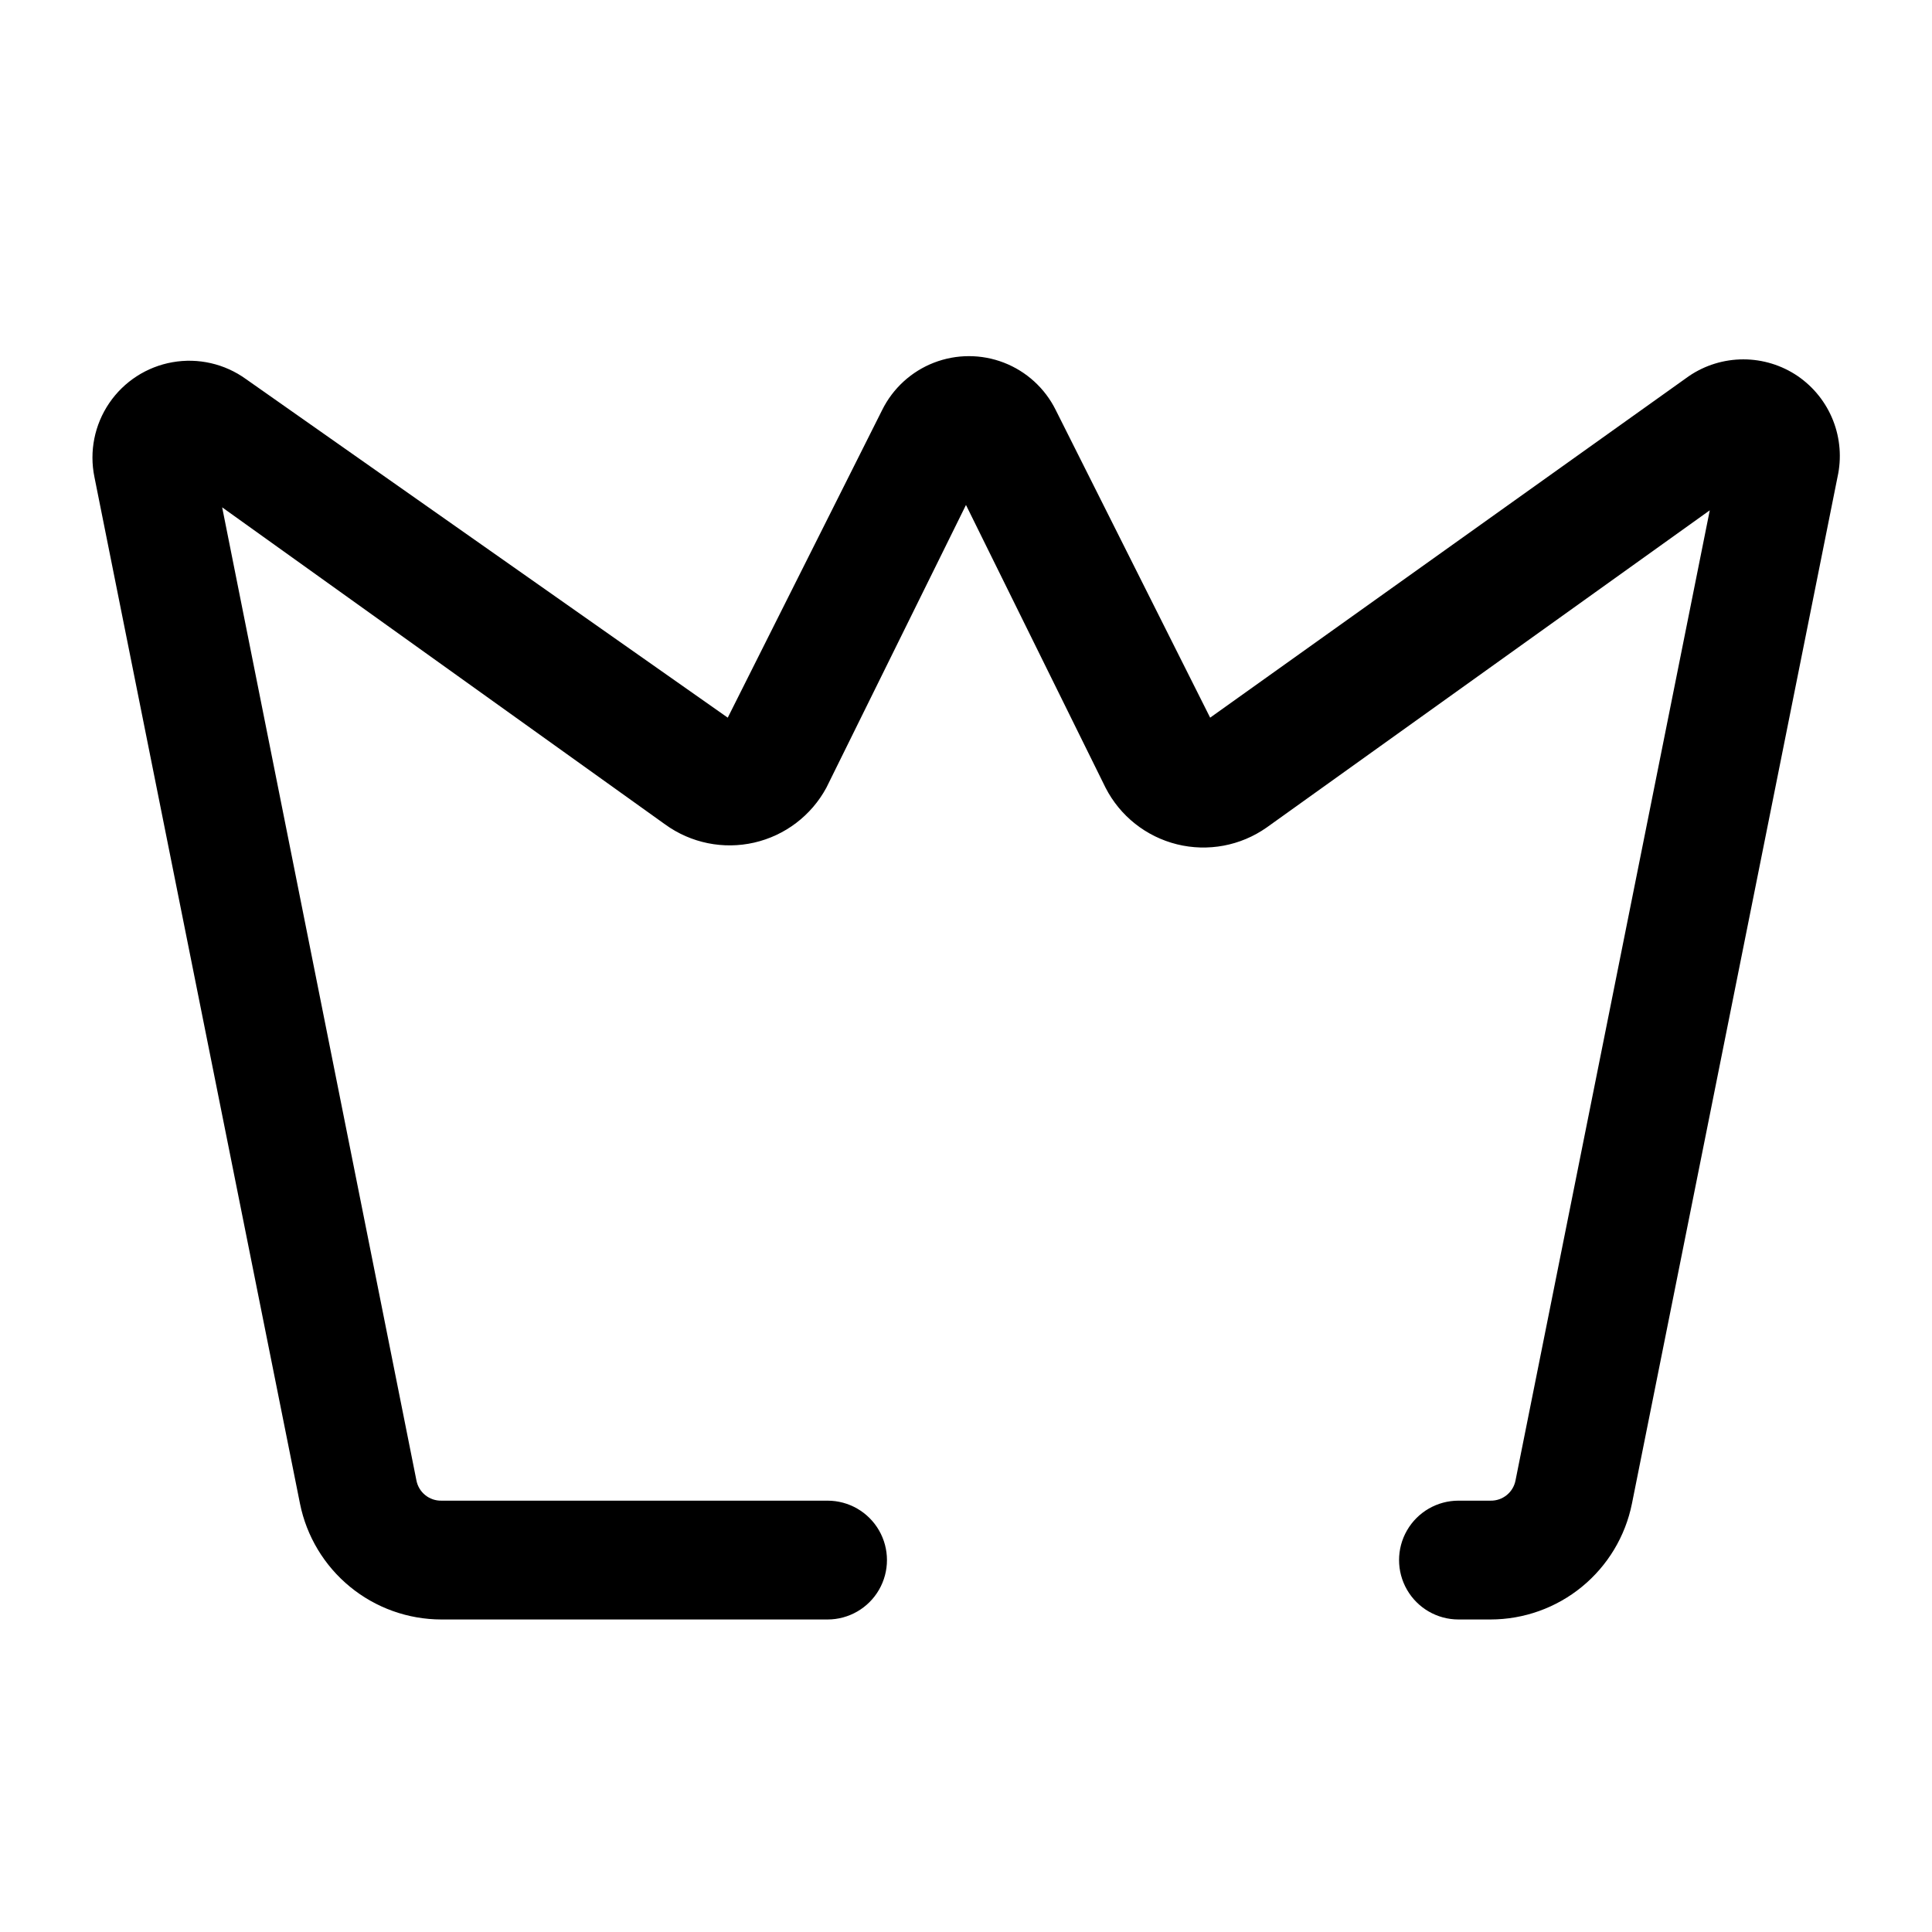 <?xml version="1.0" encoding="UTF-8"?>
<!-- Uploaded to: ICON Repo, www.svgrepo.com, Generator: ICON Repo Mixer Tools -->
<svg fill="#000000" width="800px" height="800px" version="1.1" viewBox="144 144 512 512" xmlns="http://www.w3.org/2000/svg">
 <path d="m620.41 243.66c-4.25-2.883-9.27-4.426-14.406-4.426-5.137 0-10.152 1.543-14.402 4.426l-126.9 90.527-40.934-81.555c-2.848-5.734-7.738-10.199-13.707-12.516-5.969-2.312-12.59-2.312-18.562 0-5.969 2.316-10.855 6.781-13.703 12.516l-40.934 81.555-127.69-89.738c-5.621-4.055-12.641-5.664-19.469-4.457-6.824 1.203-12.871 5.117-16.766 10.848-3.894 5.734-5.305 12.797-3.91 19.586l54.473 272.05c1.742 8.656 6.43 16.441 13.258 22.039 6.828 5.594 15.383 8.656 24.215 8.664h102.34c5.625 0 10.82-3 13.633-7.871s2.812-10.875 0-15.746-8.008-7.871-13.633-7.871h-102.34c-3.215 0.059-6.004-2.199-6.613-5.352l-51.484-257.89 117.45 84.074c6.797 4.906 15.375 6.644 23.543 4.777 8.172-1.871 15.137-7.168 19.125-14.539l37-74.941 36.996 74.941c3.844 7.5 10.75 12.969 18.93 14.992 8.184 2.023 16.84 0.402 23.738-4.441l117.45-84.074-51.48 257.1c-0.613 3.152-3.402 5.41-6.613 5.352h-8.504c-5.625 0-10.82 3-13.633 7.871s-2.812 10.875 0 15.746 8.008 7.871 13.633 7.871h8.504c8.828-0.008 17.383-3.07 24.211-8.664 6.832-5.598 11.516-13.383 13.258-22.039l54.477-272.05c1.117-5.004 0.707-10.23-1.172-15-1.879-4.769-5.148-8.867-9.379-11.766z"/>
</svg>